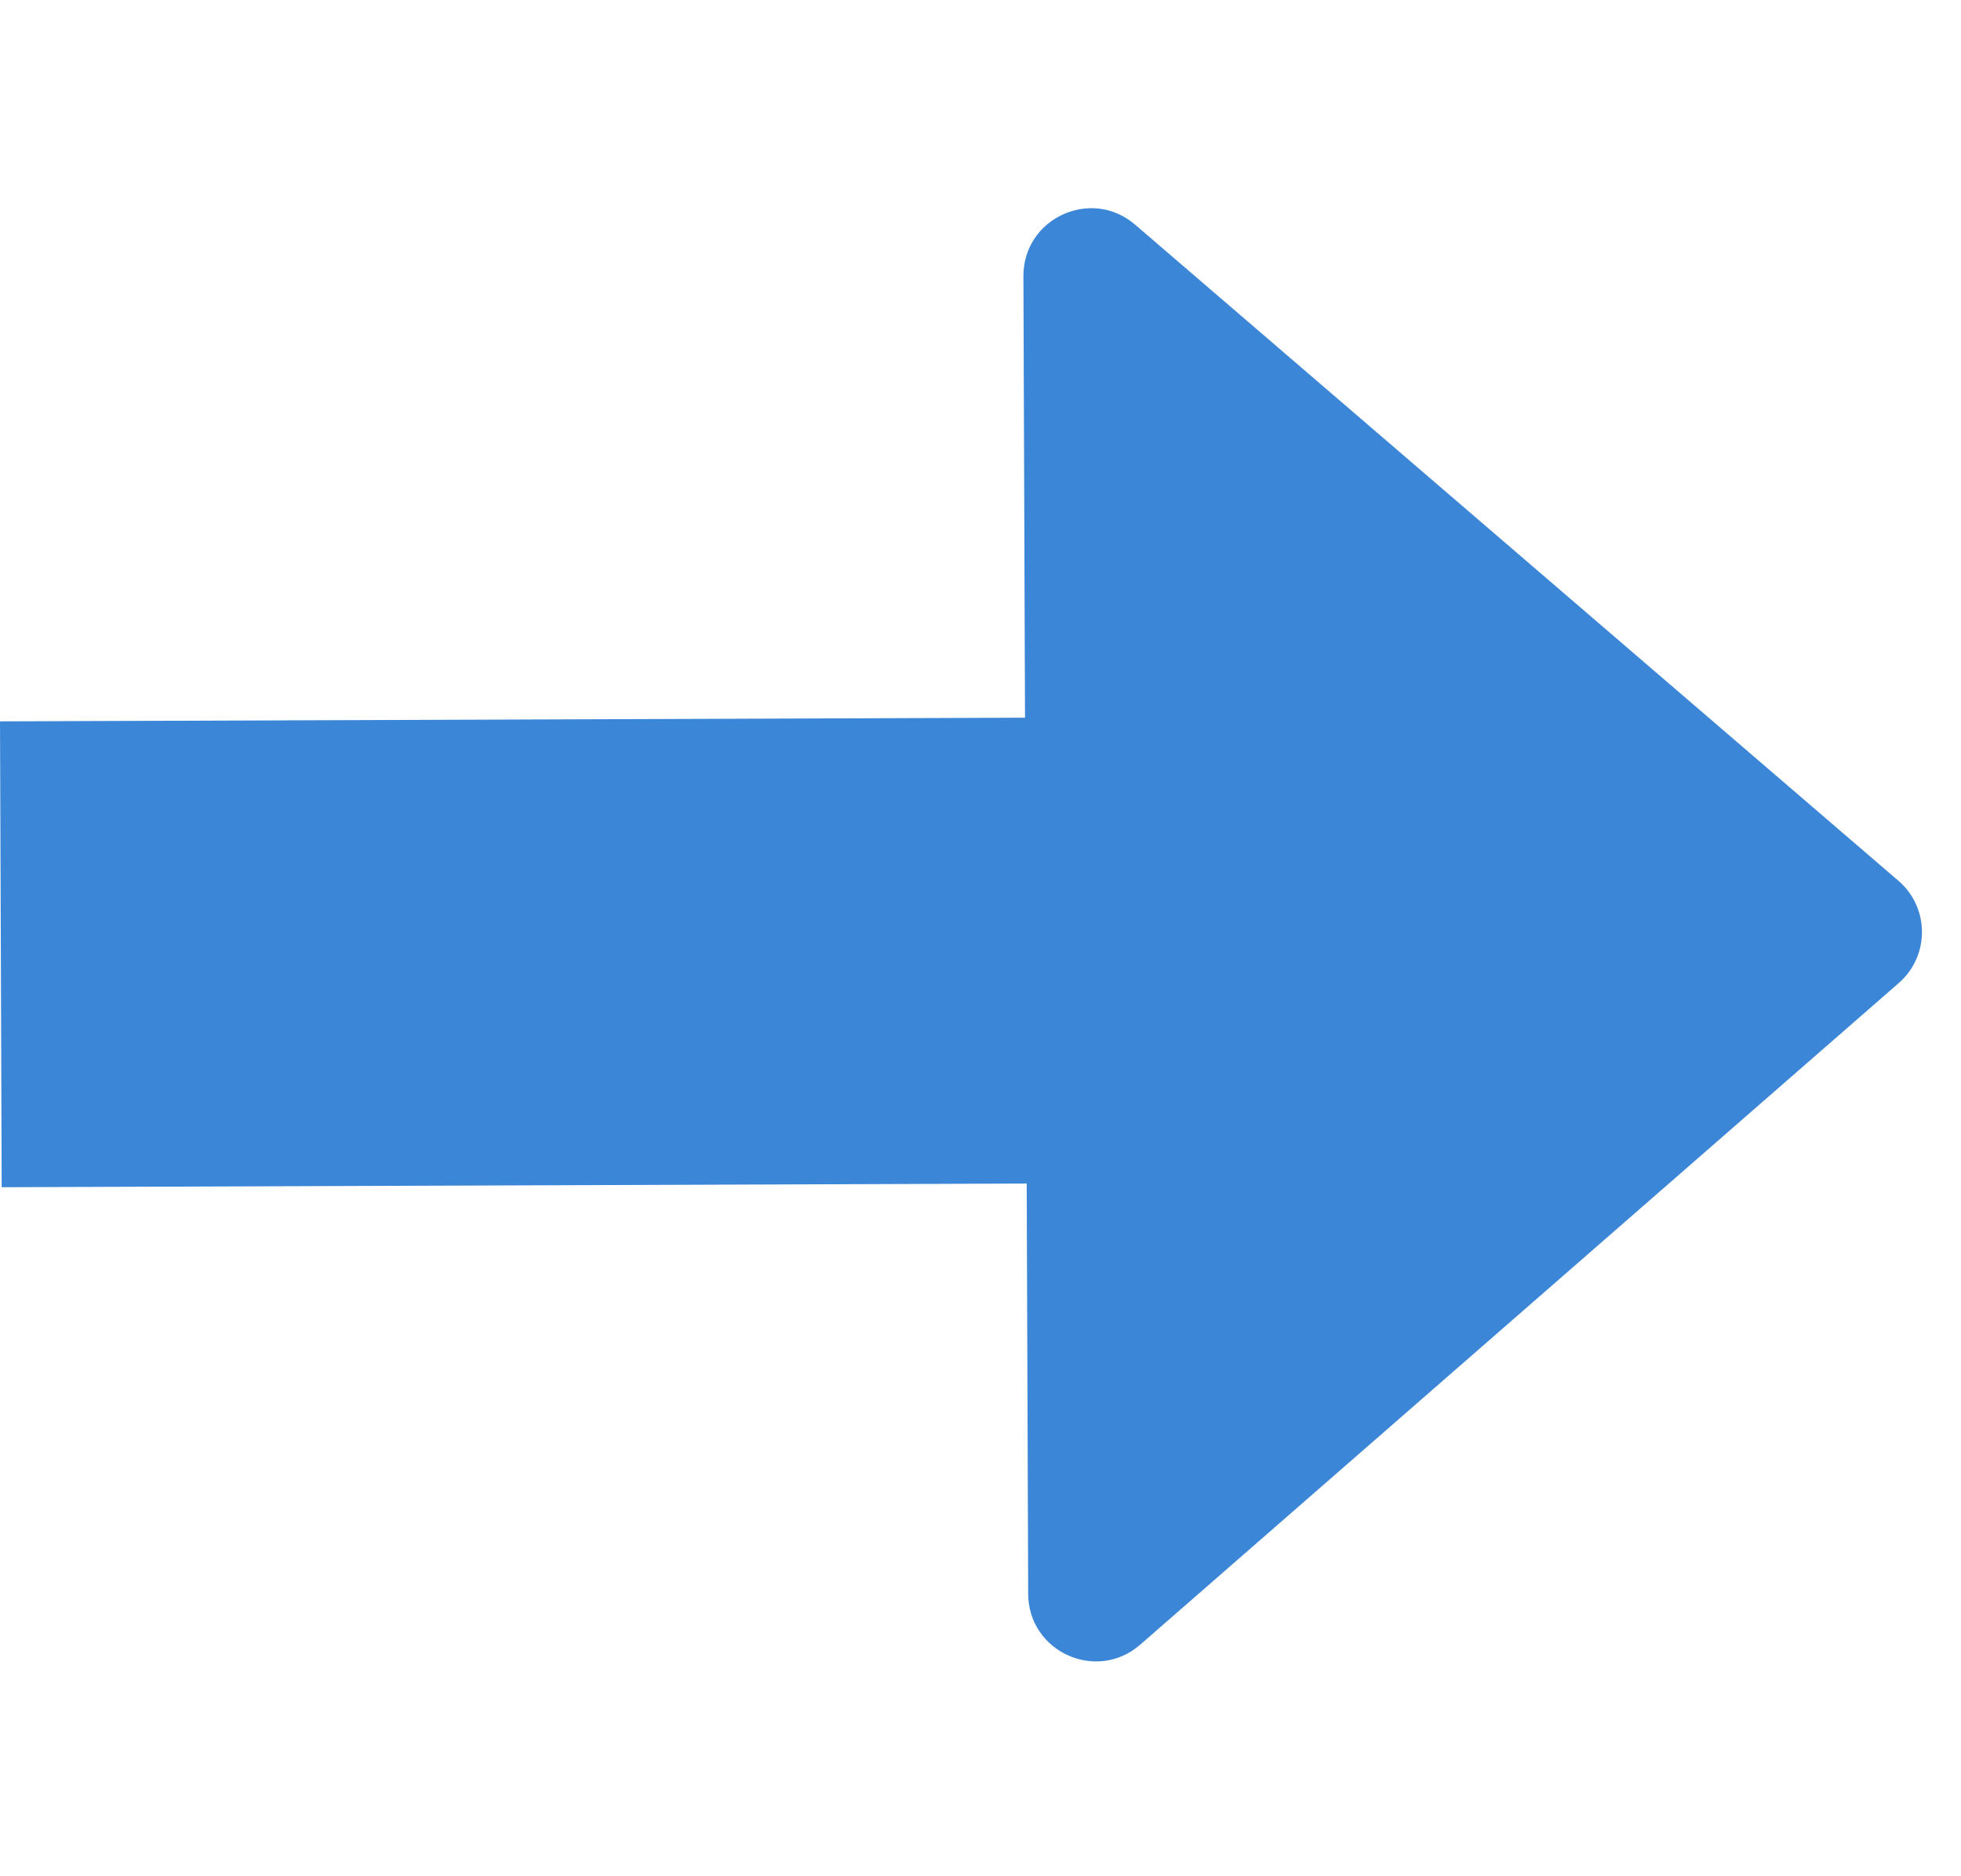 <svg width="116" height="111" viewBox="0 0 116 111" fill="none" xmlns="http://www.w3.org/2000/svg">
<rect x="0.1" y="70.239" width="27.561" height="67.983" transform="rotate(-90.207 0.1 70.239)" fill="#3B86D7"/>
<path d="M112.299 52.11C114.146 53.698 114.156 56.556 112.32 58.157L67.45 97.301C64.868 99.554 60.833 97.728 60.821 94.301L60.539 16.34C60.526 12.913 64.548 11.058 67.147 13.292L112.299 52.11Z" fill="#3B86D7"/>
</svg>
